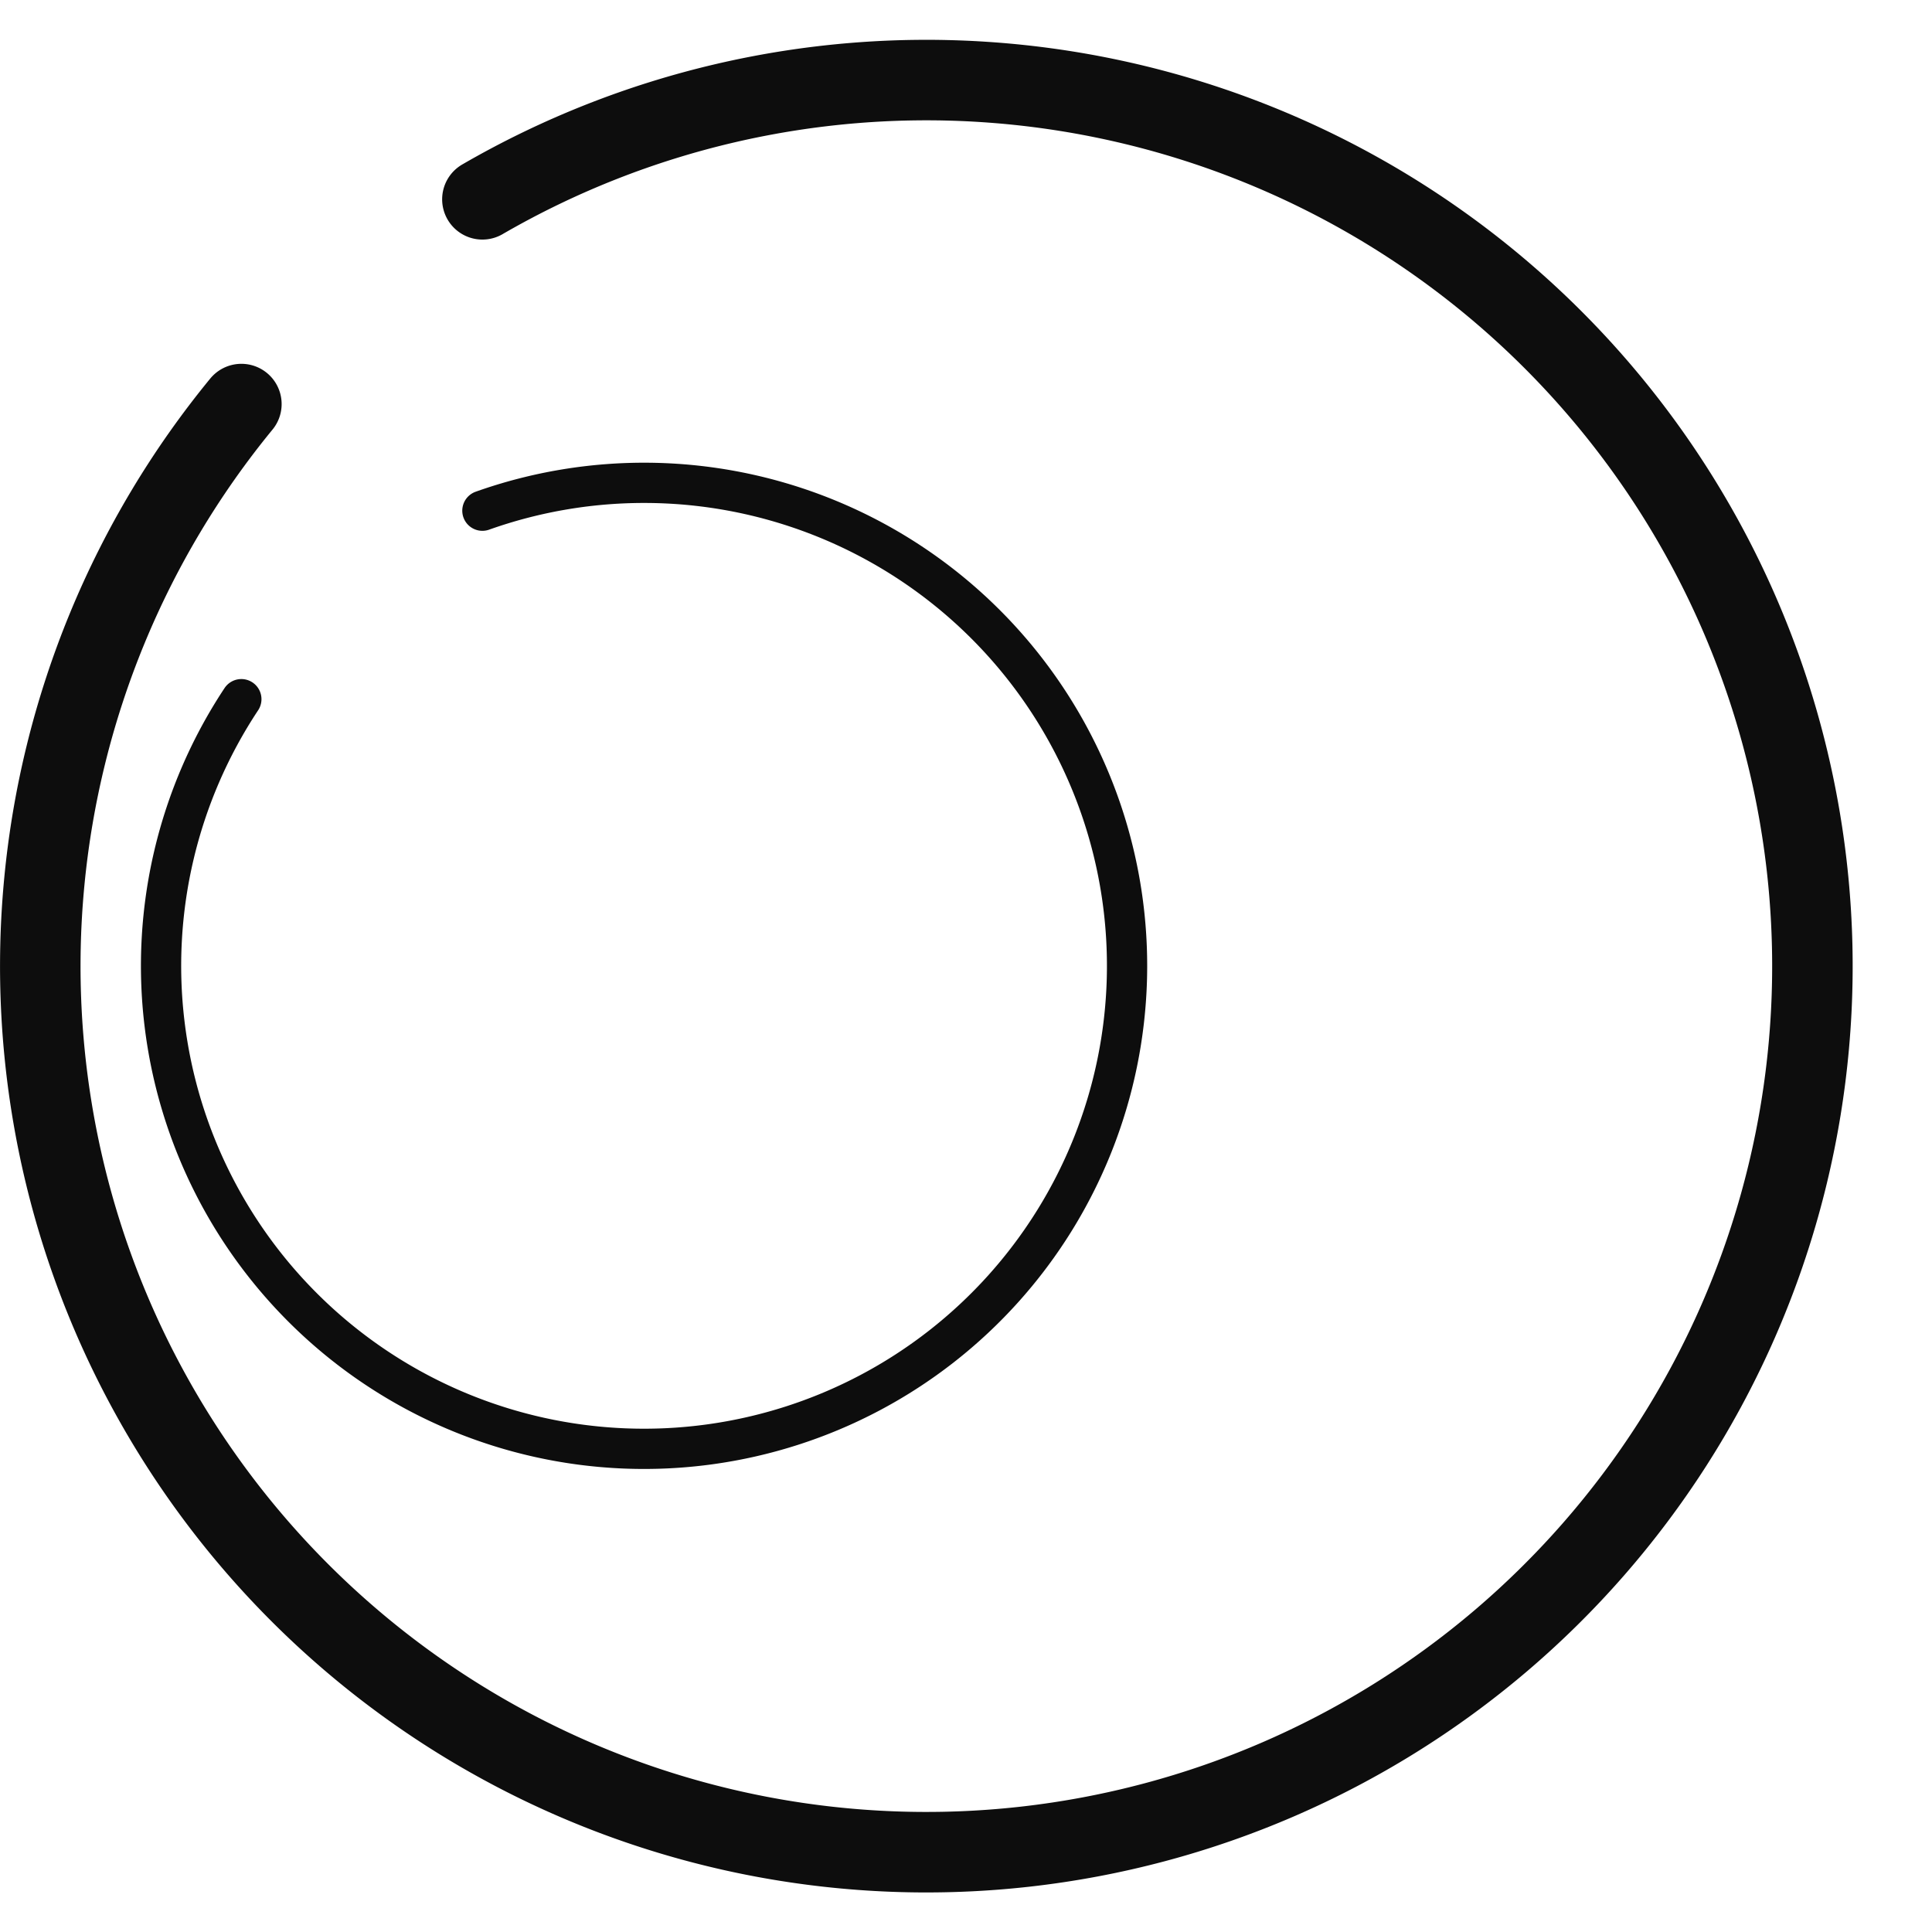<svg xmlns="http://www.w3.org/2000/svg" xmlns:xlink="http://www.w3.org/1999/xlink" width="48" height="48" viewBox="0 0 48 48"><defs><clipPath id="clip-path"><rect id="Rectangle_24775" data-name="Rectangle 24775" width="48" height="48" transform="translate(0)" fill="none"></rect></clipPath></defs><g id="Zone_icon" transform="translate(0)"><g id="Group_92091" data-name="Group 92091" opacity="0"><g id="Group_81710" data-name="Group 81710"><g id="Group_81709" data-name="Group 81709" clip-path="url(#clip-path)"><rect id="Rectangle_24774" data-name="Rectangle 24774" width="48" height="48" transform="translate(0)" fill="#fff"></rect></g></g></g><path id="Path_85998" data-name="Path 85998" d="M413.433,169.952a22.014,22.014,0,1,1-5.988,5.087" transform="translate(-401.448 -165)" fill="none" stroke="#0d0d0d" stroke-linecap="round" stroke-width="2"></path><path id="Path_85999" data-name="Path 85999" d="M413.433,177.688a12,12,0,1,1-5.989,4.683" transform="translate(-401.448 -165)" fill="none" stroke="#0d0d0d" stroke-linecap="round" stroke-width="1"></path></g></svg>